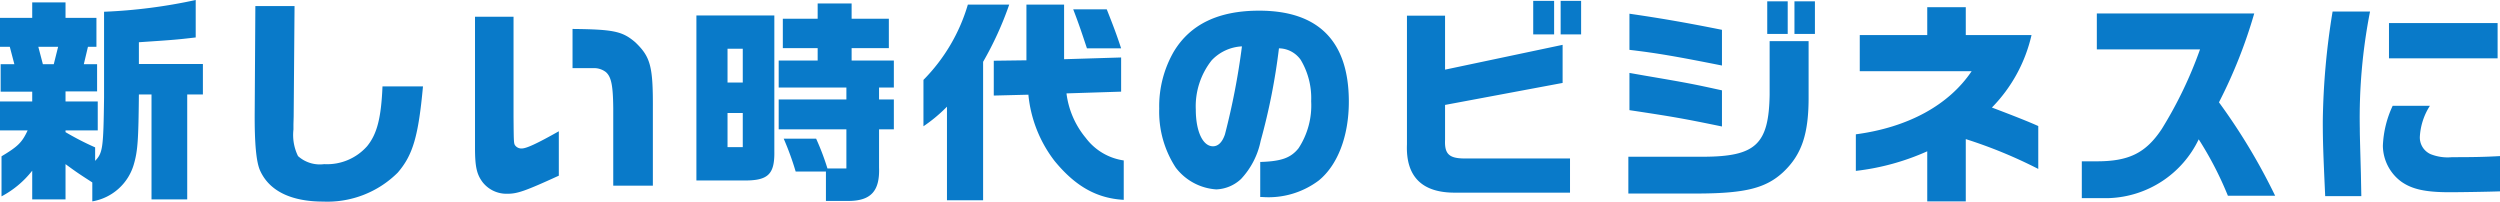 <svg xmlns="http://www.w3.org/2000/svg" width="229.68" height="18.52"><path d="M0 4.3h.9l.42 1.6H.06v2.52h2.9v.9H0v2.66h2.54c-.52 1.12-.9 1.48-2.4 2.38v3.68a8.806 8.806 0 0 0 2.82-2.36v2.64h3.06v-3.24c1.04.76 1.22.88 2.46 1.68v1.74a4.8 4.8 0 0 0 3.82-3.42c.36-1.24.42-2.26.46-6.4h1.16v9.64h3.28V8.68h1.44v-2.8h-5.88v-2c3.3-.22 3.5-.24 5.22-.44V0a48.785 48.785 0 0 1-8.42 1.08v7.88c-.06 4.68-.12 5.08-.82 5.82v-1.24a25.85 25.85 0 0 1-2.72-1.4v-.16h2.96V9.32H6.02V8.4h2.9V5.9H7.7l.38-1.6h.78V1.64H6.02V.22H2.96v1.42H0Zm3.52 0h1.82l-.4 1.6h-1ZM23.46.56l-.06 9.74c-.02 2.88.14 4.6.5 5.38.84 1.86 2.84 2.84 5.8 2.84a9.158 9.158 0 0 0 6.84-2.66c1.4-1.62 1.9-3.36 2.32-7.92h-3.72c-.12 2.9-.5 4.38-1.42 5.5a4.913 4.913 0 0 1-3.94 1.64 3 3 0 0 1-2.4-.74 4.406 4.406 0 0 1-.42-2.44v-.48l.02-.72.08-10.14Zm20.18.98v12.04c0 1.74.16 2.44.7 3.16a2.787 2.787 0 0 0 2.3 1.06c.9 0 1.64-.26 4.7-1.66v-4.08c-2.02 1.14-2.98 1.58-3.4 1.58a.712.712 0 0 1-.58-.24c-.16-.2-.16-.2-.18-2.6V1.54Zm16.34 15.52v-7.1c.02-3.88-.22-4.74-1.62-6.08-1.18-1-1.94-1.18-5.76-1.22v3.6h1.9a1.784 1.784 0 0 1 1.16.36c.5.44.66 1.22.68 3.32v7.12Zm4-.48h4.26c2.32.04 2.94-.54 2.9-2.7V1.42h-7.16Zm2.86-3.06v-3.14h1.4v3.14Zm0-5.94v-3.1h1.4v3.1Zm4.7 4.3h6.22v3.6h-1.74a23.146 23.146 0 0 0-1.04-2.74H72a26.36 26.36 0 0 1 1.1 3.02h2.78v2.7H78c2.02-.02 2.84-.92 2.76-3.08v-3.5h1.36V9.14h-1.36v-1.1h1.36V5.56h-3.88V4.42h3.42v-2.7h-3.42V.32h-3.12v1.4h-3.2v2.7h3.2v1.14h-3.58v2.48h6.22v1.1h-6.22Zm13.3-.28A13.936 13.936 0 0 0 87 9.8v8.6h3.32V5.68a30.7 30.7 0 0 0 2.4-5.26h-3.8a16.385 16.385 0 0 1-4.08 6.92Zm6.46-2.82 3.18-.08a11.818 11.818 0 0 0 2.4 6.08c1.9 2.32 3.86 3.44 6.36 3.58v-3.62a5.3 5.3 0 0 1-3.48-2.06 7.918 7.918 0 0 1-1.78-4.1l5.02-.16V5.28l-5.24.16V.42H94.3v5.12l-3 .04ZM98.6.86c.54 1.4.8 2.2 1.26 3.58H103c-.42-1.28-.74-2.12-1.32-3.58Zm17.18 17.24h.18a7.687 7.687 0 0 0 5.2-1.52c1.74-1.42 2.76-4.08 2.76-7.24 0-5.54-2.78-8.36-8.24-8.36-3.72 0-6.32 1.24-7.84 3.76a10.054 10.054 0 0 0-1.34 5.24 9.356 9.356 0 0 0 1.52 5.42 5.1 5.1 0 0 0 3.72 2 3.511 3.511 0 0 0 2.28-.96 7.2 7.2 0 0 0 1.8-3.5 57.63 57.63 0 0 0 1.68-8.5 2.489 2.489 0 0 1 2 1.06 6.846 6.846 0 0 1 .96 3.8 7.179 7.179 0 0 1-1.16 4.32c-.72.9-1.6 1.2-3.52 1.26ZM114.1 4.26a65.266 65.266 0 0 1-1.56 8.08c-.24.72-.62 1.1-1.1 1.1-.94 0-1.58-1.38-1.58-3.38a6.805 6.805 0 0 1 1.46-4.52 4.1 4.1 0 0 1 2.78-1.28Zm15.16-2.82v11.82c-.12 2.96 1.38 4.46 4.44 4.44h10.54v-3.14h-9.66c-1.44 0-1.88-.4-1.82-1.72v-3.2l10.8-2.02v-3.5l-10.8 2.28V1.44Zm11.6-1.36v3.08h1.92V.08Zm2.52 0v3.08h1.88V.08Zm6.22 17.7h6.46c4.3-.02 6.18-.5 7.76-1.96 1.72-1.62 2.36-3.54 2.34-7V3.78h-3.58v4.94c-.08 4.54-1.28 5.66-6.06 5.68h-6.92Zm8.6-15.04c-3.4-.68-5.62-1.06-8.5-1.48v3.32c2.56.3 4.38.62 8.5 1.44Zm0 5.56c-2.66-.58-2.92-.64-7.02-1.34l-1.48-.26v3.42c4.12.62 5 .78 8.5 1.5Zm4.16-8.18v3h1.88v-3Zm2.5 3h1.88v-3h-1.88Zm5.64 12.58a22.22 22.22 0 0 0 6.56-1.8v4.6h3.54v-5.72a43.445 43.445 0 0 1 6.66 2.74v-3.94c-.8-.36-2.04-.86-4.26-1.7a13.92 13.92 0 0 0 3.64-6.66h-6.04V.66h-3.54v2.56h-6.2v3.32h10.28c-2.1 3.12-5.84 5.16-10.64 5.8Zm31.62-11.16a38.1 38.1 0 0 1-3.52 7.32c-1.48 2.22-3.04 2.98-6.08 2.96h-1.26v3.38h2.52a9.511 9.511 0 0 0 8.22-5.4 31.706 31.706 0 0 1 2.68 5.18h4.34a55.446 55.446 0 0 0-5.16-8.58 45.224 45.224 0 0 0 3.24-8.16h-14.46v3.3Zm12.18-3.48a66.546 66.546 0 0 0-.9 10.06c0 1.86.04 2.94.22 6.9h3.32l-.04-2.06c-.1-3.68-.1-3.68-.1-4.16a50.564 50.564 0 0 1 .94-10.74Zm5.52 8.66a9.487 9.487 0 0 0-.9 3.66 4.148 4.148 0 0 0 1.68 3.3c.98.7 2.22.98 4.44.98.98 0 3.52-.04 4.64-.08v-3.24c-1.4.08-2.54.1-4.4.1a4.229 4.229 0 0 1-1.98-.28 1.676 1.676 0 0 1-.98-1.66 5.855 5.855 0 0 1 .92-2.78Zm-.34-7.6v3.24h9.98V2.12Z" fill="#097ac9"/></svg>